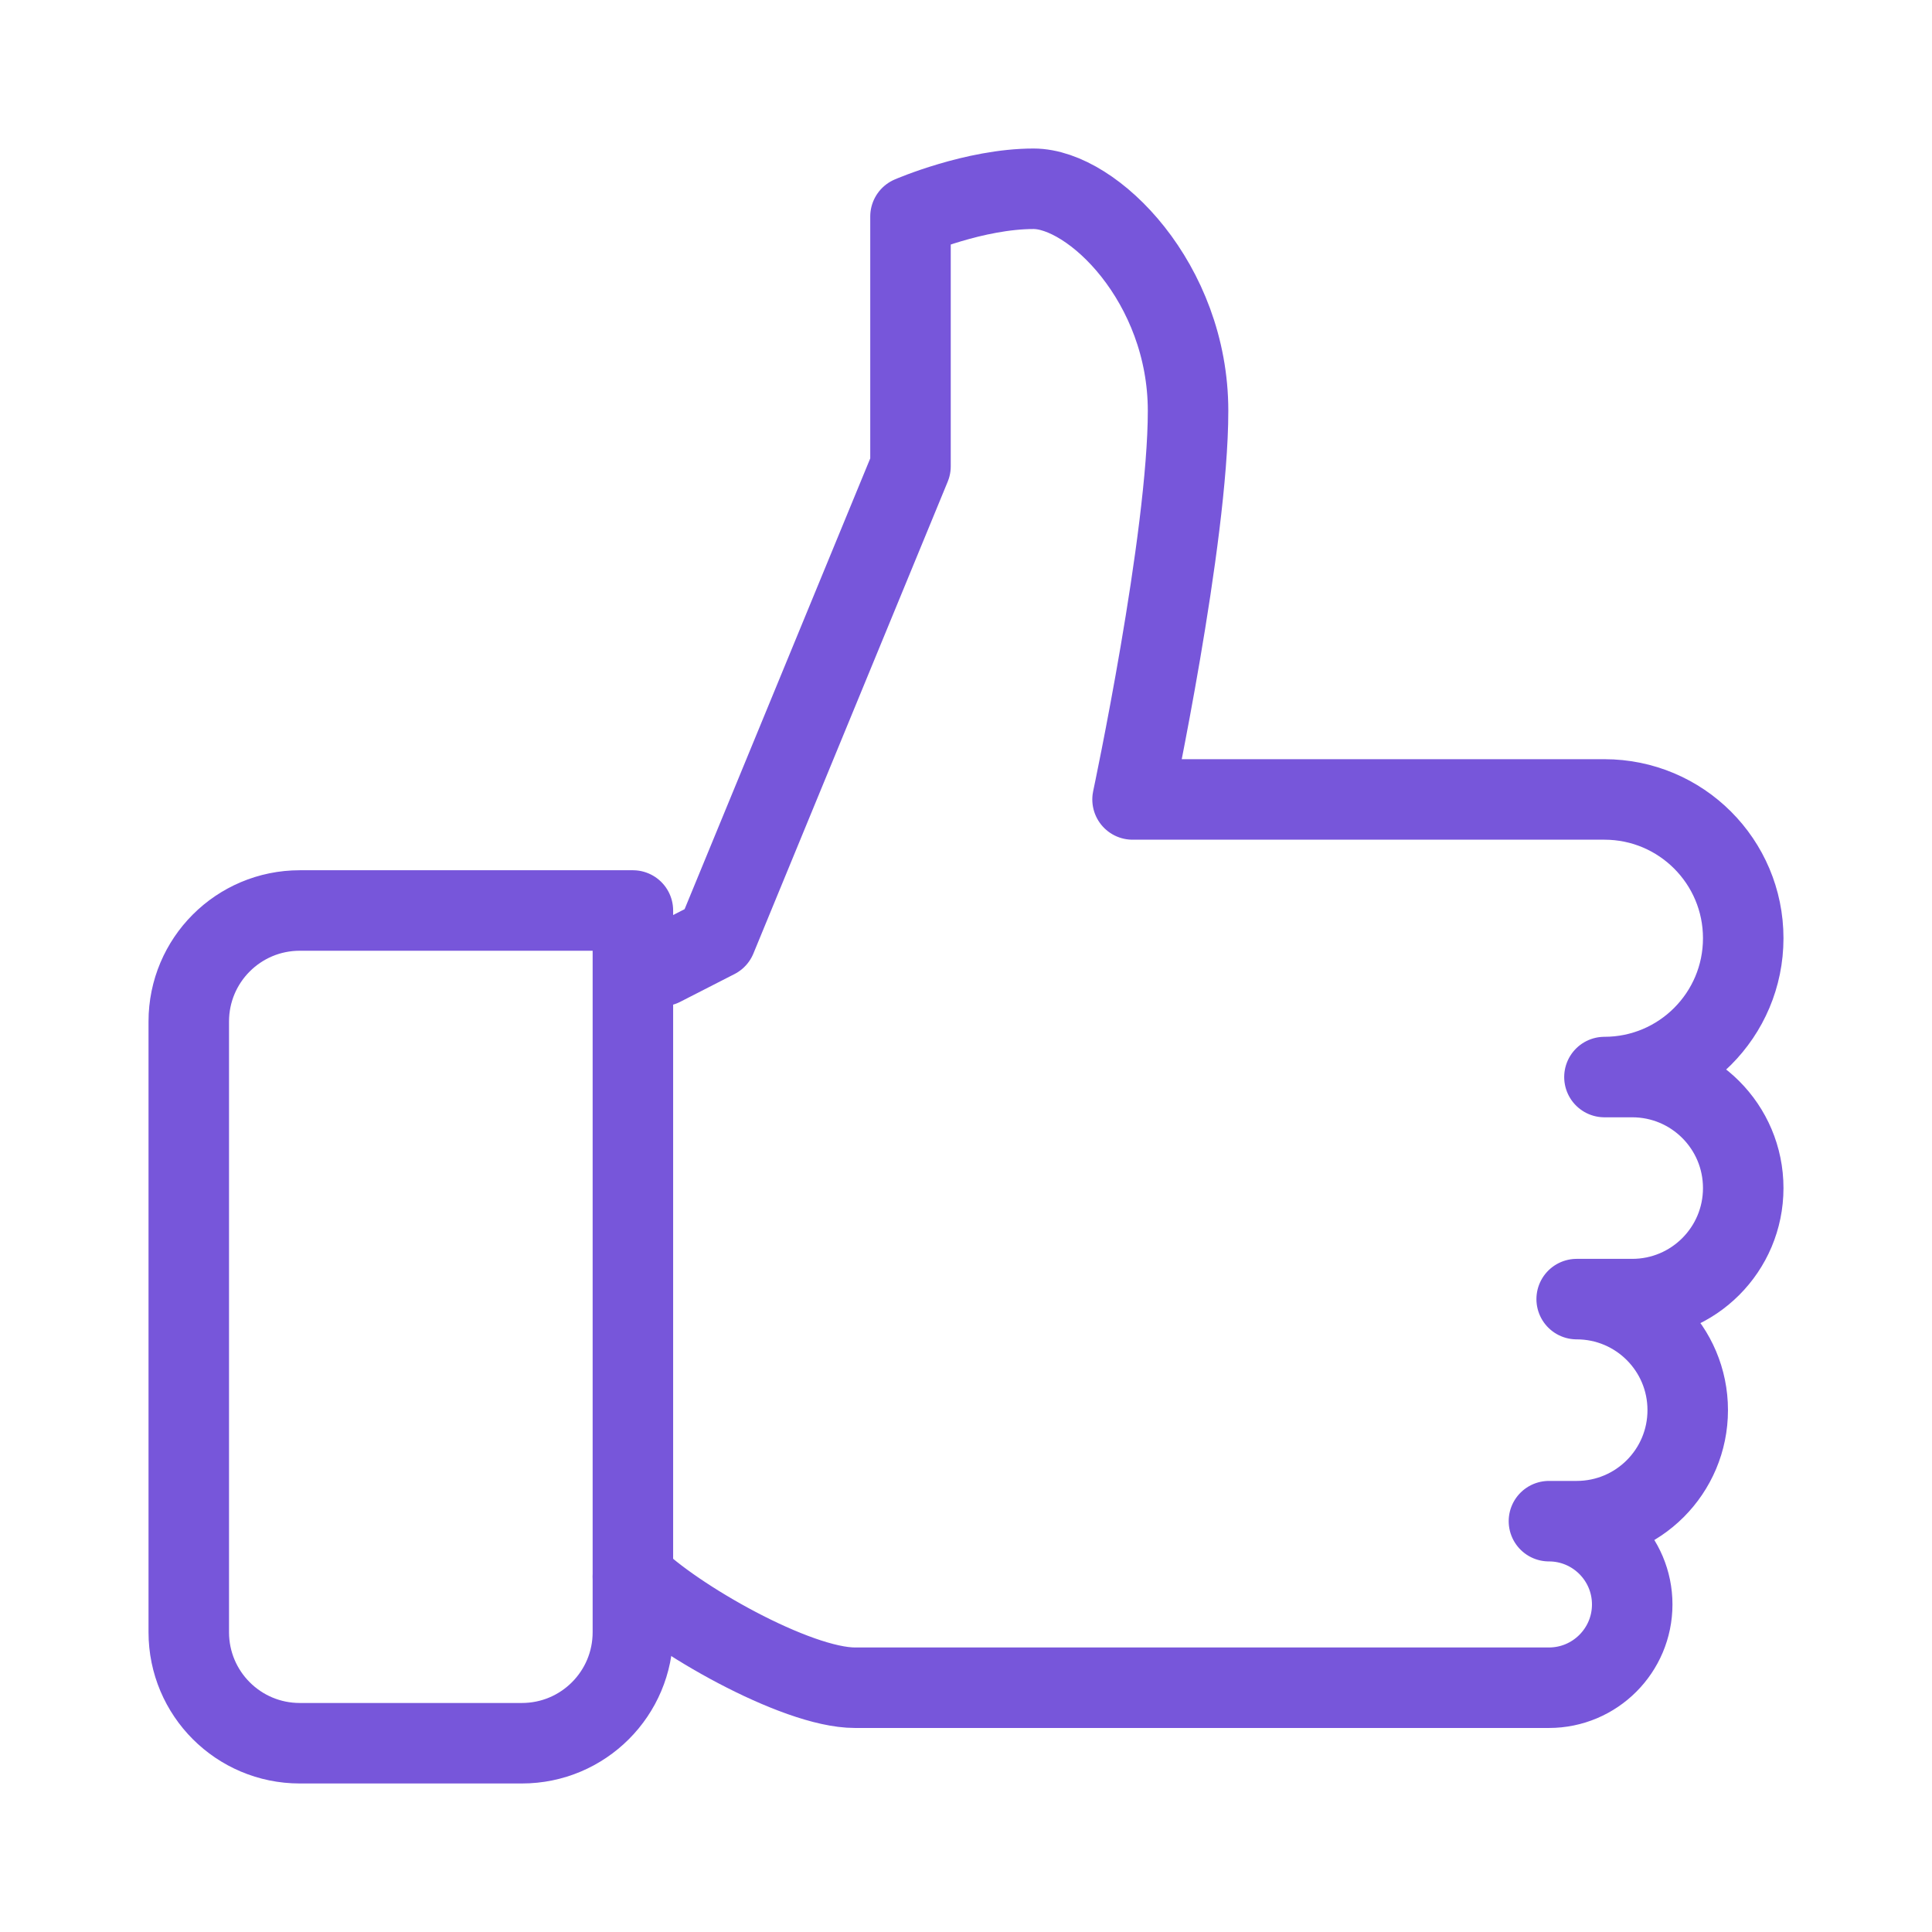<?xml version="1.0" encoding="UTF-8"?> <svg xmlns="http://www.w3.org/2000/svg" xmlns:xlink="http://www.w3.org/1999/xlink" width="48px" height="48px" viewBox="0 0 48 48"> <!-- Generator: Sketch 52.1 (67048) - http://www.bohemiancoding.com/sketch --> <title>icon09</title> <desc>Created with Sketch.</desc> <g id="Index" stroke="none" stroke-width="1" fill="none" fill-rule="evenodd"> <g id="Artboard" transform="translate(-564, -965)"> <g id="icon01-copy-46" transform="translate(564, 965)"> <g id="icon" opacity="0.913"> <rect id="bound" x="0" y="0" width="48" height="48"></rect> </g> <g id="Group-249" transform="translate(4, 4)" stroke="#7756DA" stroke-linecap="round" stroke-linejoin="round" stroke-width="2"> <path d="M11.724,35.172 L11.724,35.172 C12.739,36.194 15.772,37.931 17.241,37.931 L33.793,37.931 L32.414,37.931 L34.483,37.931 C35.625,37.931 36.552,37.004 36.552,35.862 C36.552,34.72 35.625,33.793 34.483,33.793 L35.172,33.793 C36.697,33.793 37.931,32.559 37.931,31.034 C37.931,29.51 36.697,28.276 35.172,28.276 L35.862,28.276 L36.552,28.276 C38.076,28.276 39.31,27.041 39.31,25.517 C39.31,23.993 38.076,22.759 36.552,22.759 L35.862,22.759 C37.767,22.759 39.31,21.215 39.31,19.31 C39.31,17.406 37.767,15.862 35.862,15.862 L33.793,15.862 L35.862,15.862 L24.138,15.862 C24.138,15.862 25.517,9.381 25.517,6.207 C25.517,3.033 23.149,0.69 21.679,0.69 C20.21,0.69 18.621,1.379 18.621,1.379 L18.621,7.586 L13.793,19.31 L12.444,20" id="Stroke-245"></path> <path d="M8.966,39.31 L3.448,39.31 C1.924,39.31 0.69,38.076 0.69,36.552 L0.69,21.379 C0.69,19.855 1.924,18.621 3.448,18.621 L11.724,18.621 L11.724,36.552 C11.724,38.076 10.49,39.31 8.966,39.31 L8.966,39.31 Z" id="Stroke-247"></path> </g> </g> </g> </g> </svg> 